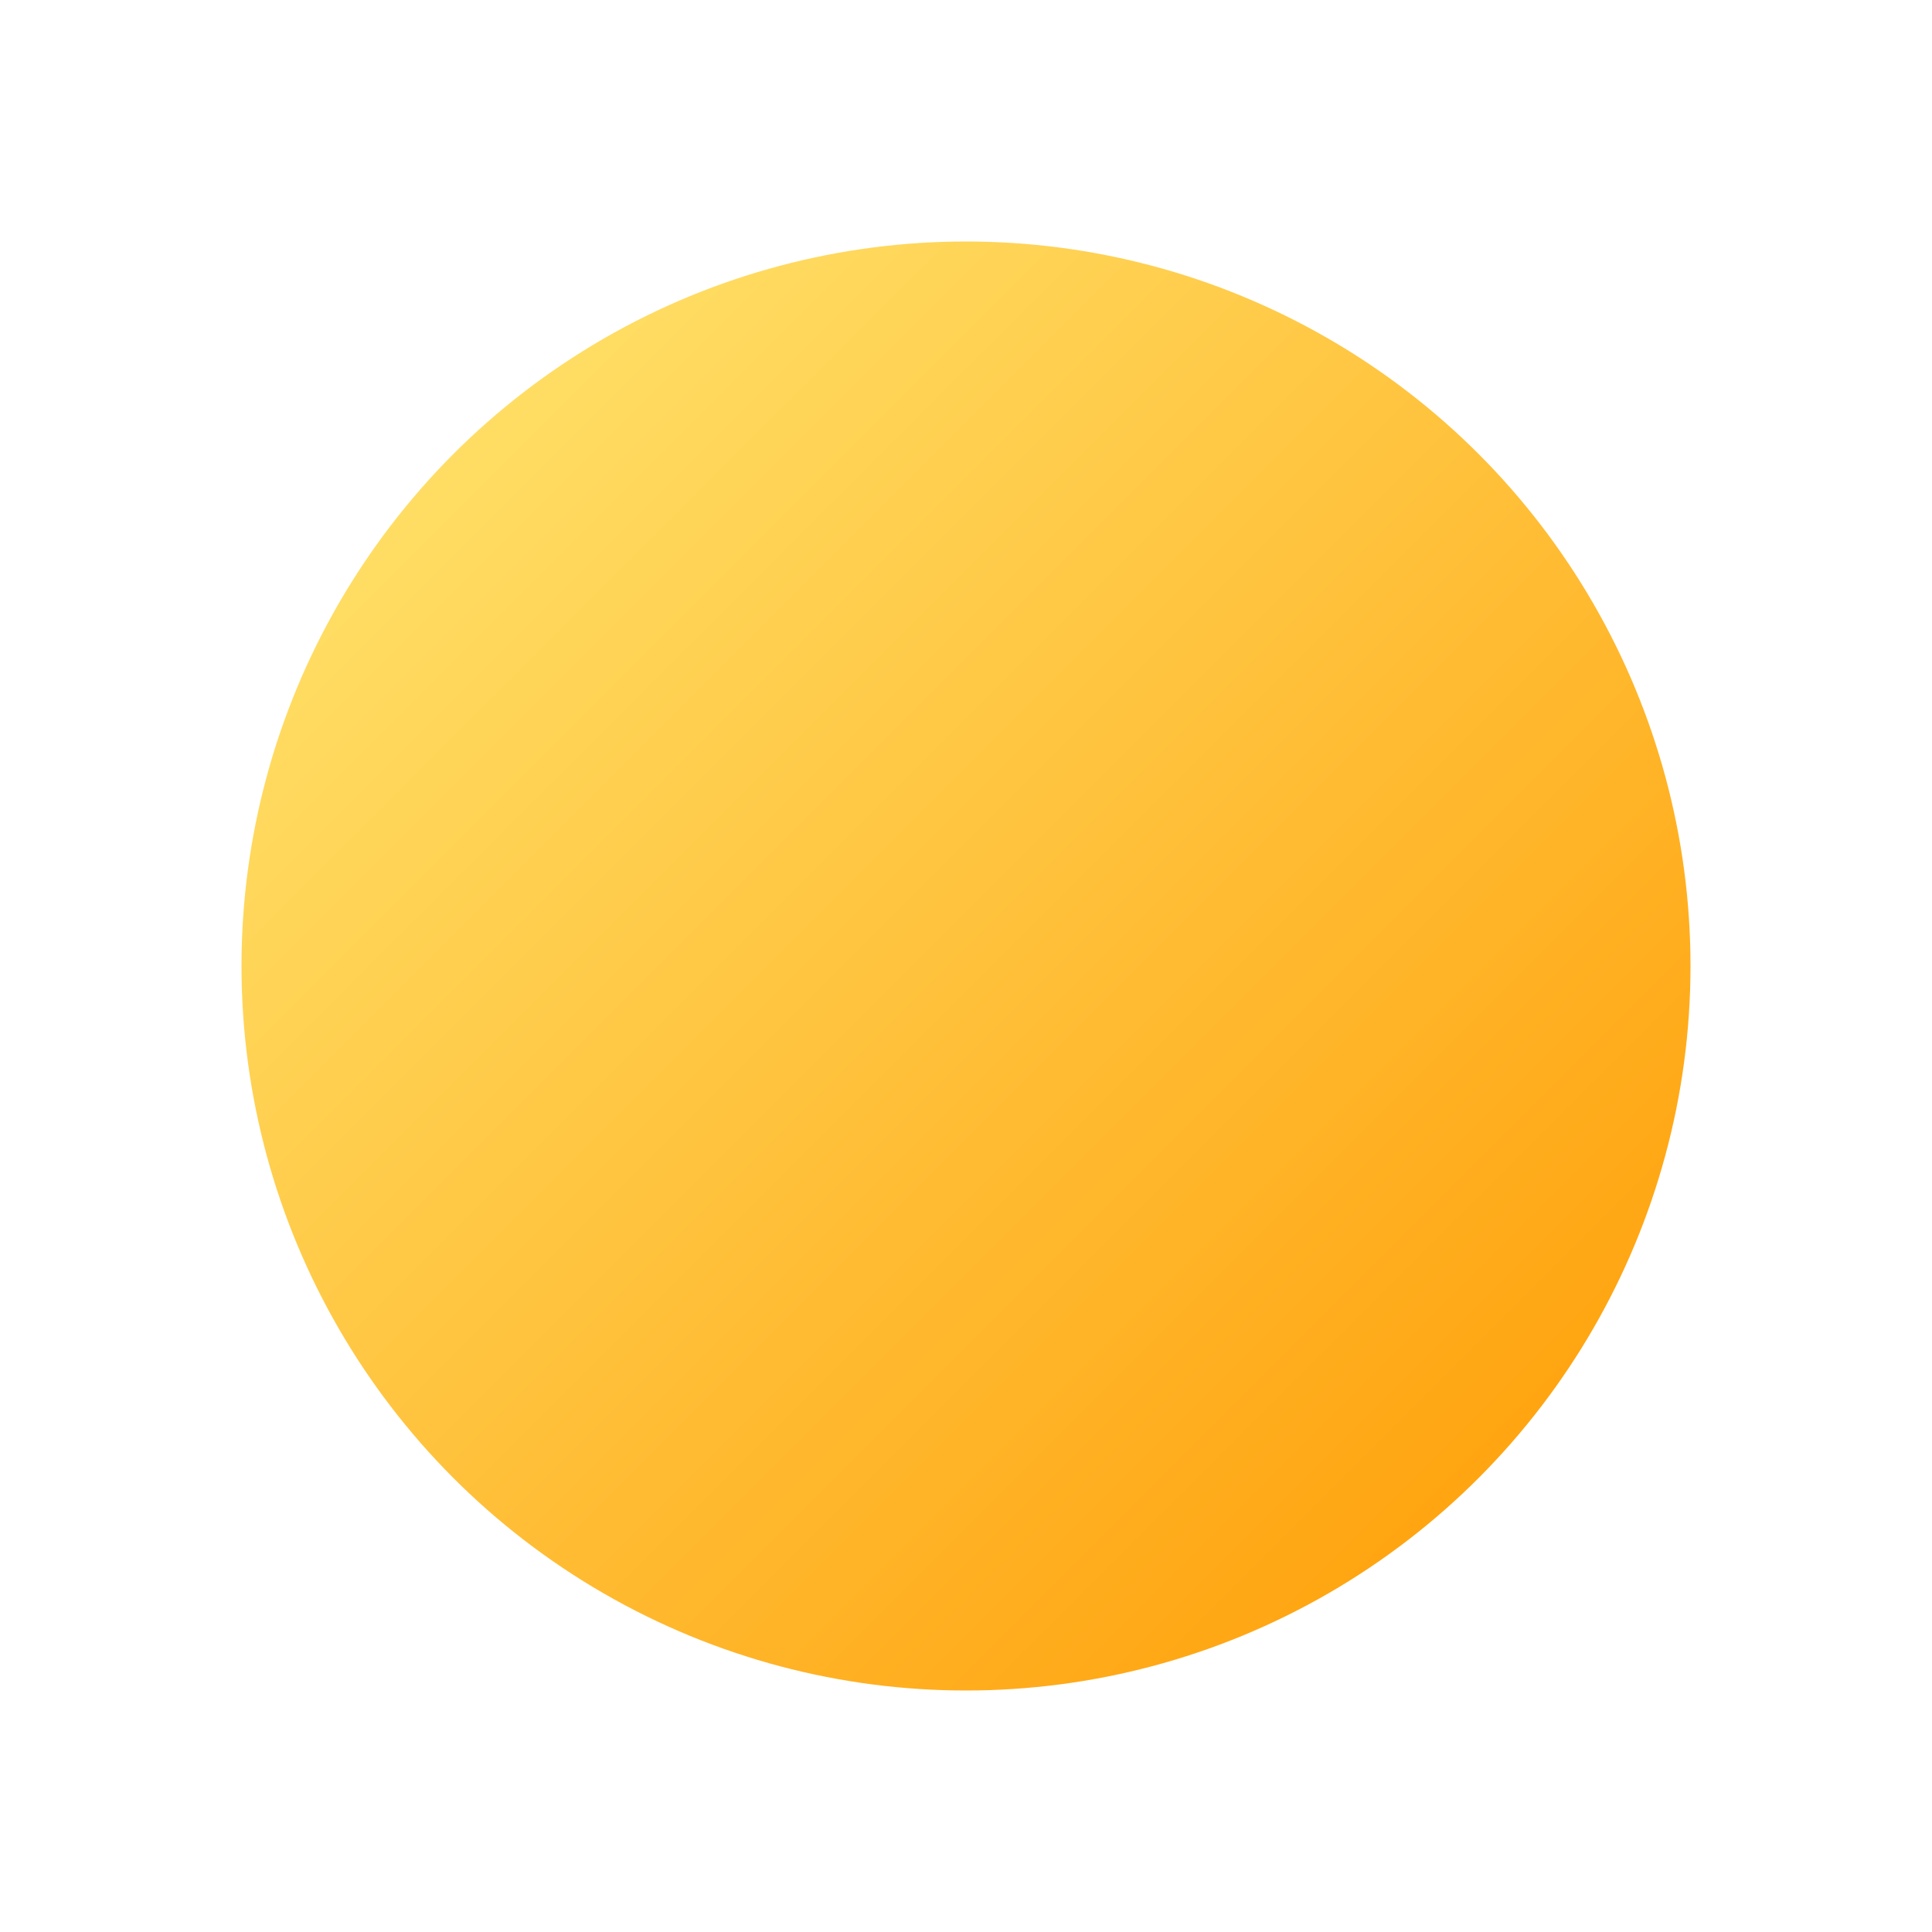 <svg width="40" height="40" viewBox="0 0 40 40" fill="none" xmlns="http://www.w3.org/2000/svg">
<g filter="url(#filter0_d_3236_134436)">
<circle cx="15" cy="15" r="15" fill="url(#paint0_linear_3236_134436)"/>
</g>
<defs>
<filter id="filter0_d_3236_134436" x="0" y="0" width="40" height="40" filterUnits="userSpaceOnUse" color-interpolation-filters="sRGB">
<feFlood flood-opacity="0" result="BackgroundImageFix"/>
<feColorMatrix in="SourceAlpha" type="matrix" values="0 0 0 0 0 0 0 0 0 0 0 0 0 0 0 0 0 0 127 0" result="hardAlpha"/>
<feOffset dx="5" dy="5"/>
<feGaussianBlur stdDeviation="2.5"/>
<feColorMatrix type="matrix" values="0 0 0 0 0 0 0 0 0 0 0 0 0 0 0 0 0 0 0.25 0"/>
<feBlend mode="normal" in2="BackgroundImageFix" result="effect1_dropShadow_3236_134436"/>
<feBlend mode="normal" in="SourceGraphic" in2="effect1_dropShadow_3236_134436" result="shape"/>
</filter>
<linearGradient id="paint0_linear_3236_134436" x1="0" y1="0" x2="30" y2="30" gradientUnits="userSpaceOnUse">
<stop stop-color="#FFE975"/>
<stop offset="1" stop-color="#FF9900"/>
</linearGradient>
</defs>
</svg>
